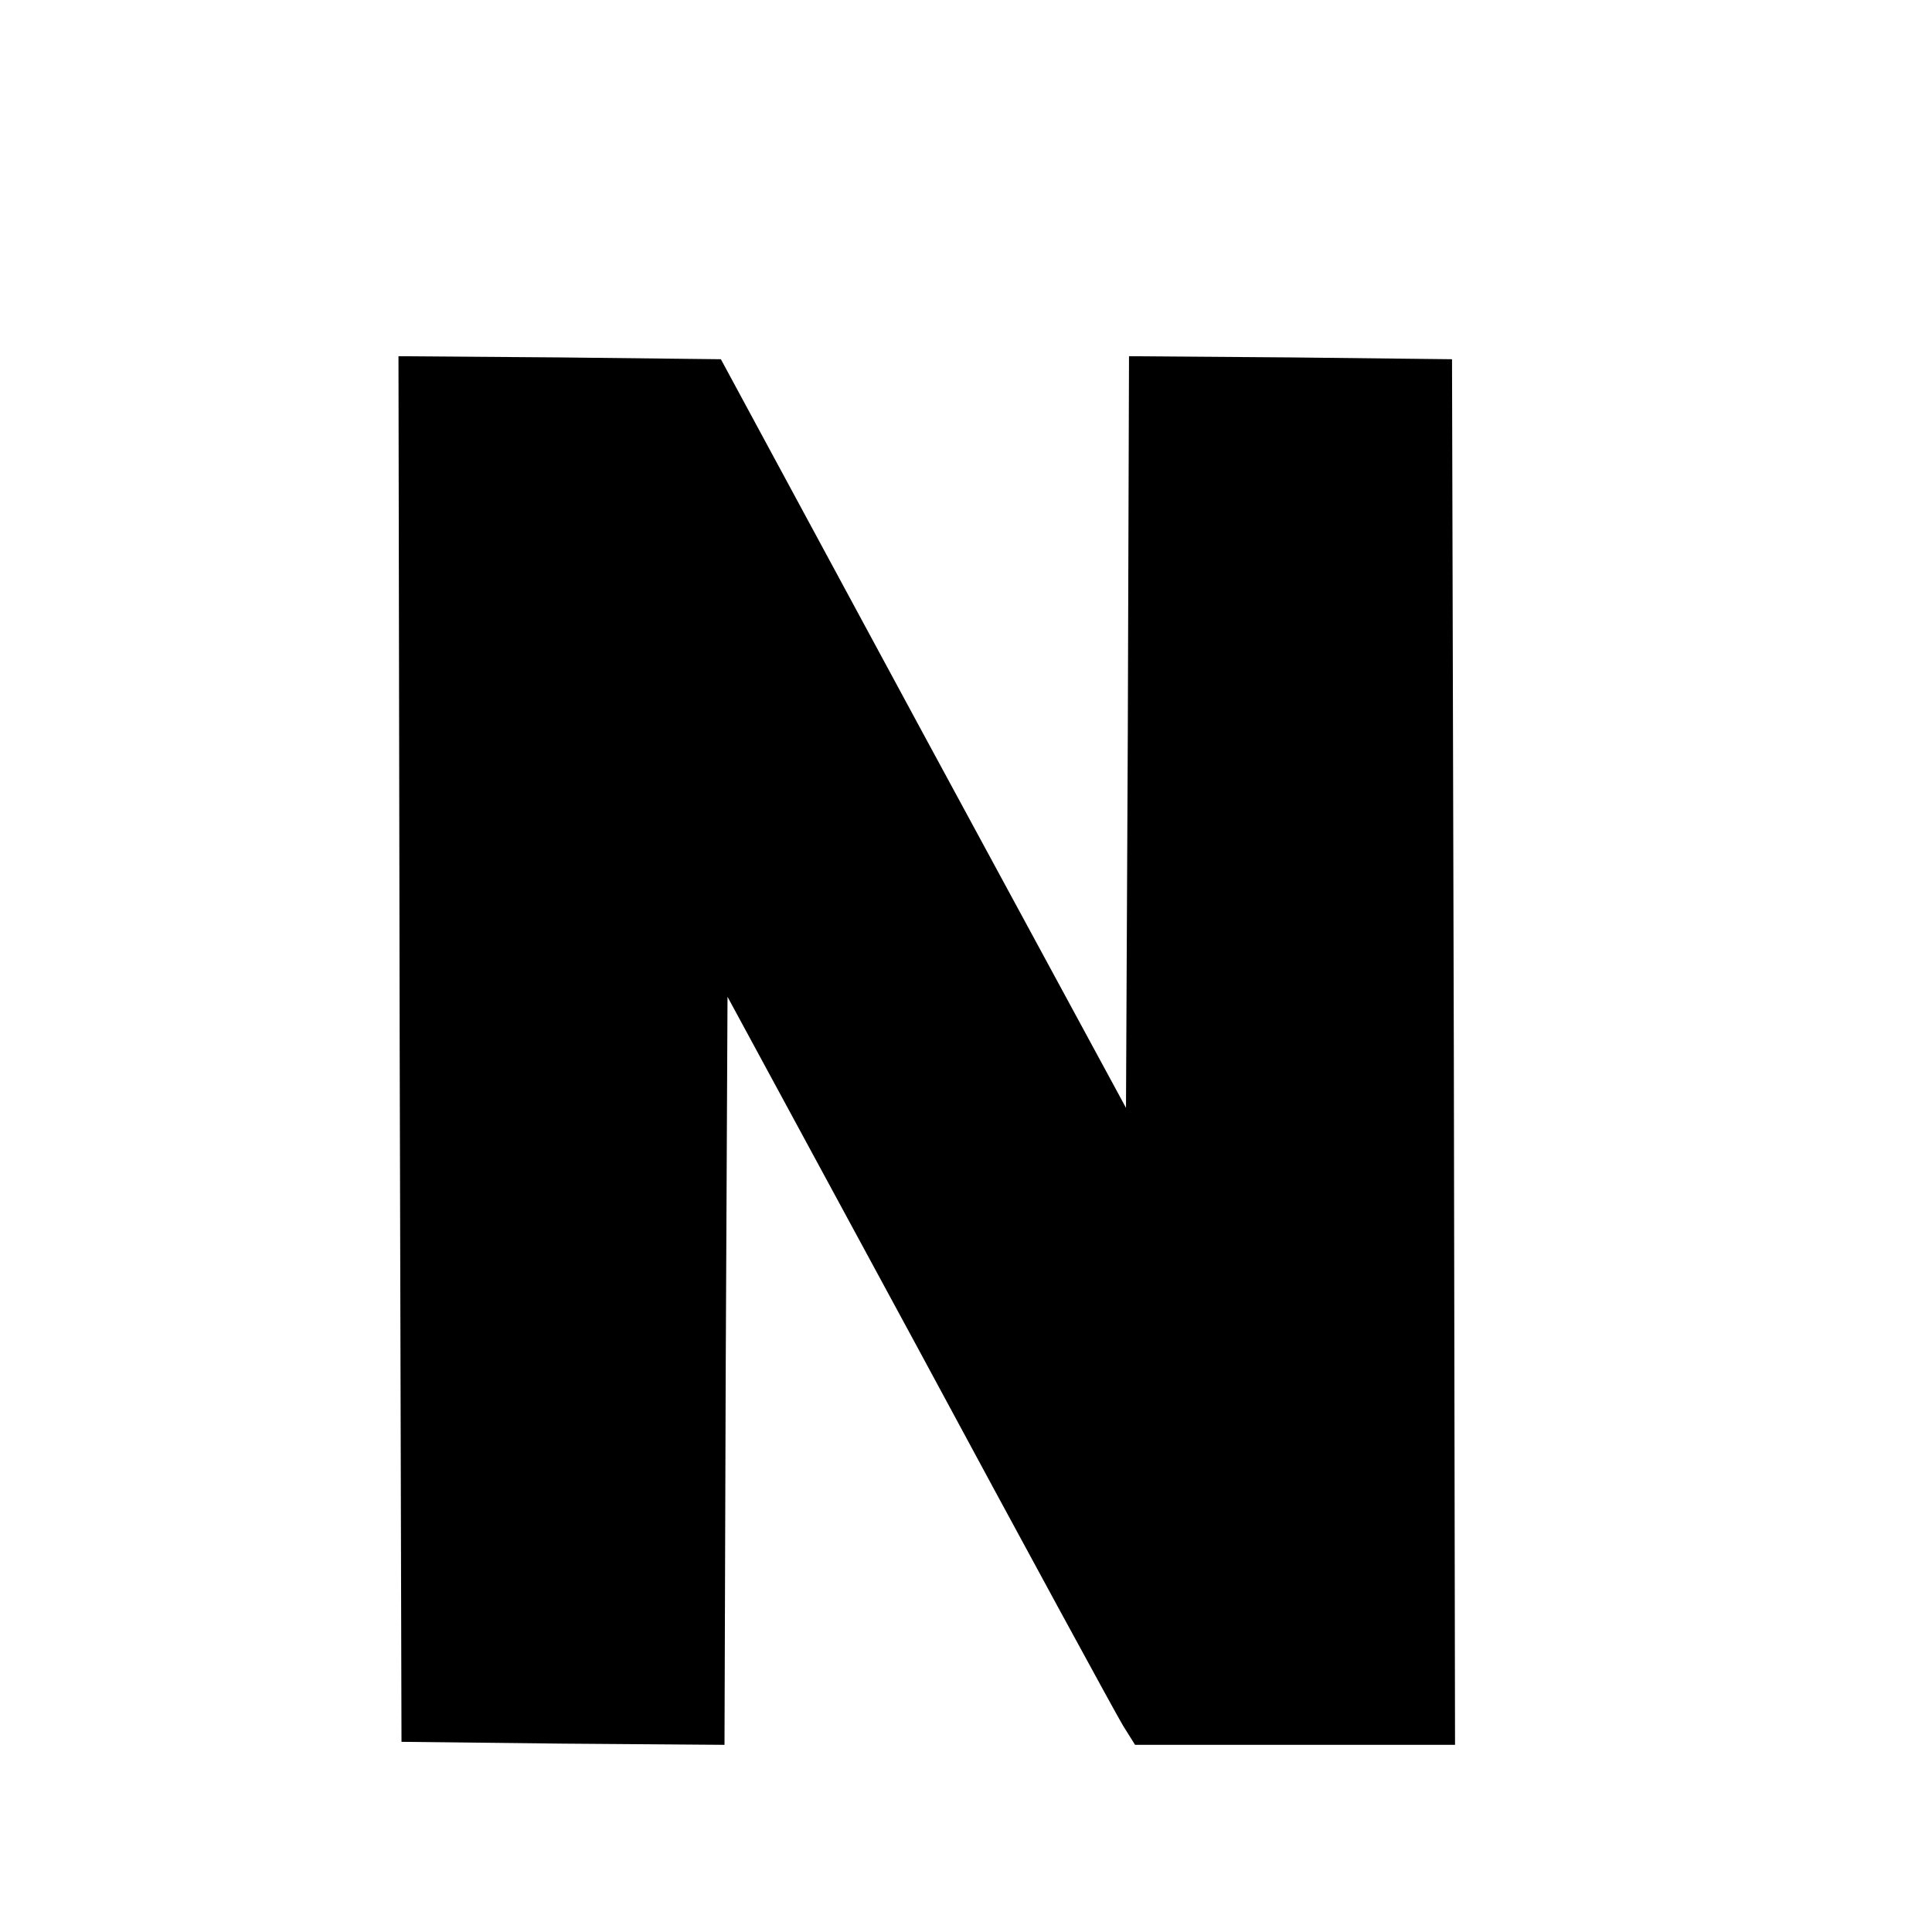 <?xml version="1.0" standalone="no"?>
<!DOCTYPE svg PUBLIC "-//W3C//DTD SVG 20010904//EN"
 "http://www.w3.org/TR/2001/REC-SVG-20010904/DTD/svg10.dtd">
<svg version="1.0" xmlns="http://www.w3.org/2000/svg"
 width="16pt" height="16pt" viewBox="0 0 16 16"
 preserveAspectRatio="xMidYMid meet">
<g transform="translate(0,16) scale(0.005,-0.005)"
fill="#000000" stroke="none">
<path d="M662 1463 l3 -1148 267 -3 268 -2 2 619 3 620 318 -587 c174 -323
326 -602 337 -620 l20 -32 265 0 265 0 -2 1148 -3 1147 -267 3 -268 2 -2 -622
-3 -623 -336 620 -335 620 -267 3 -267 2 2 -1147z"/>
</g>
</svg>
